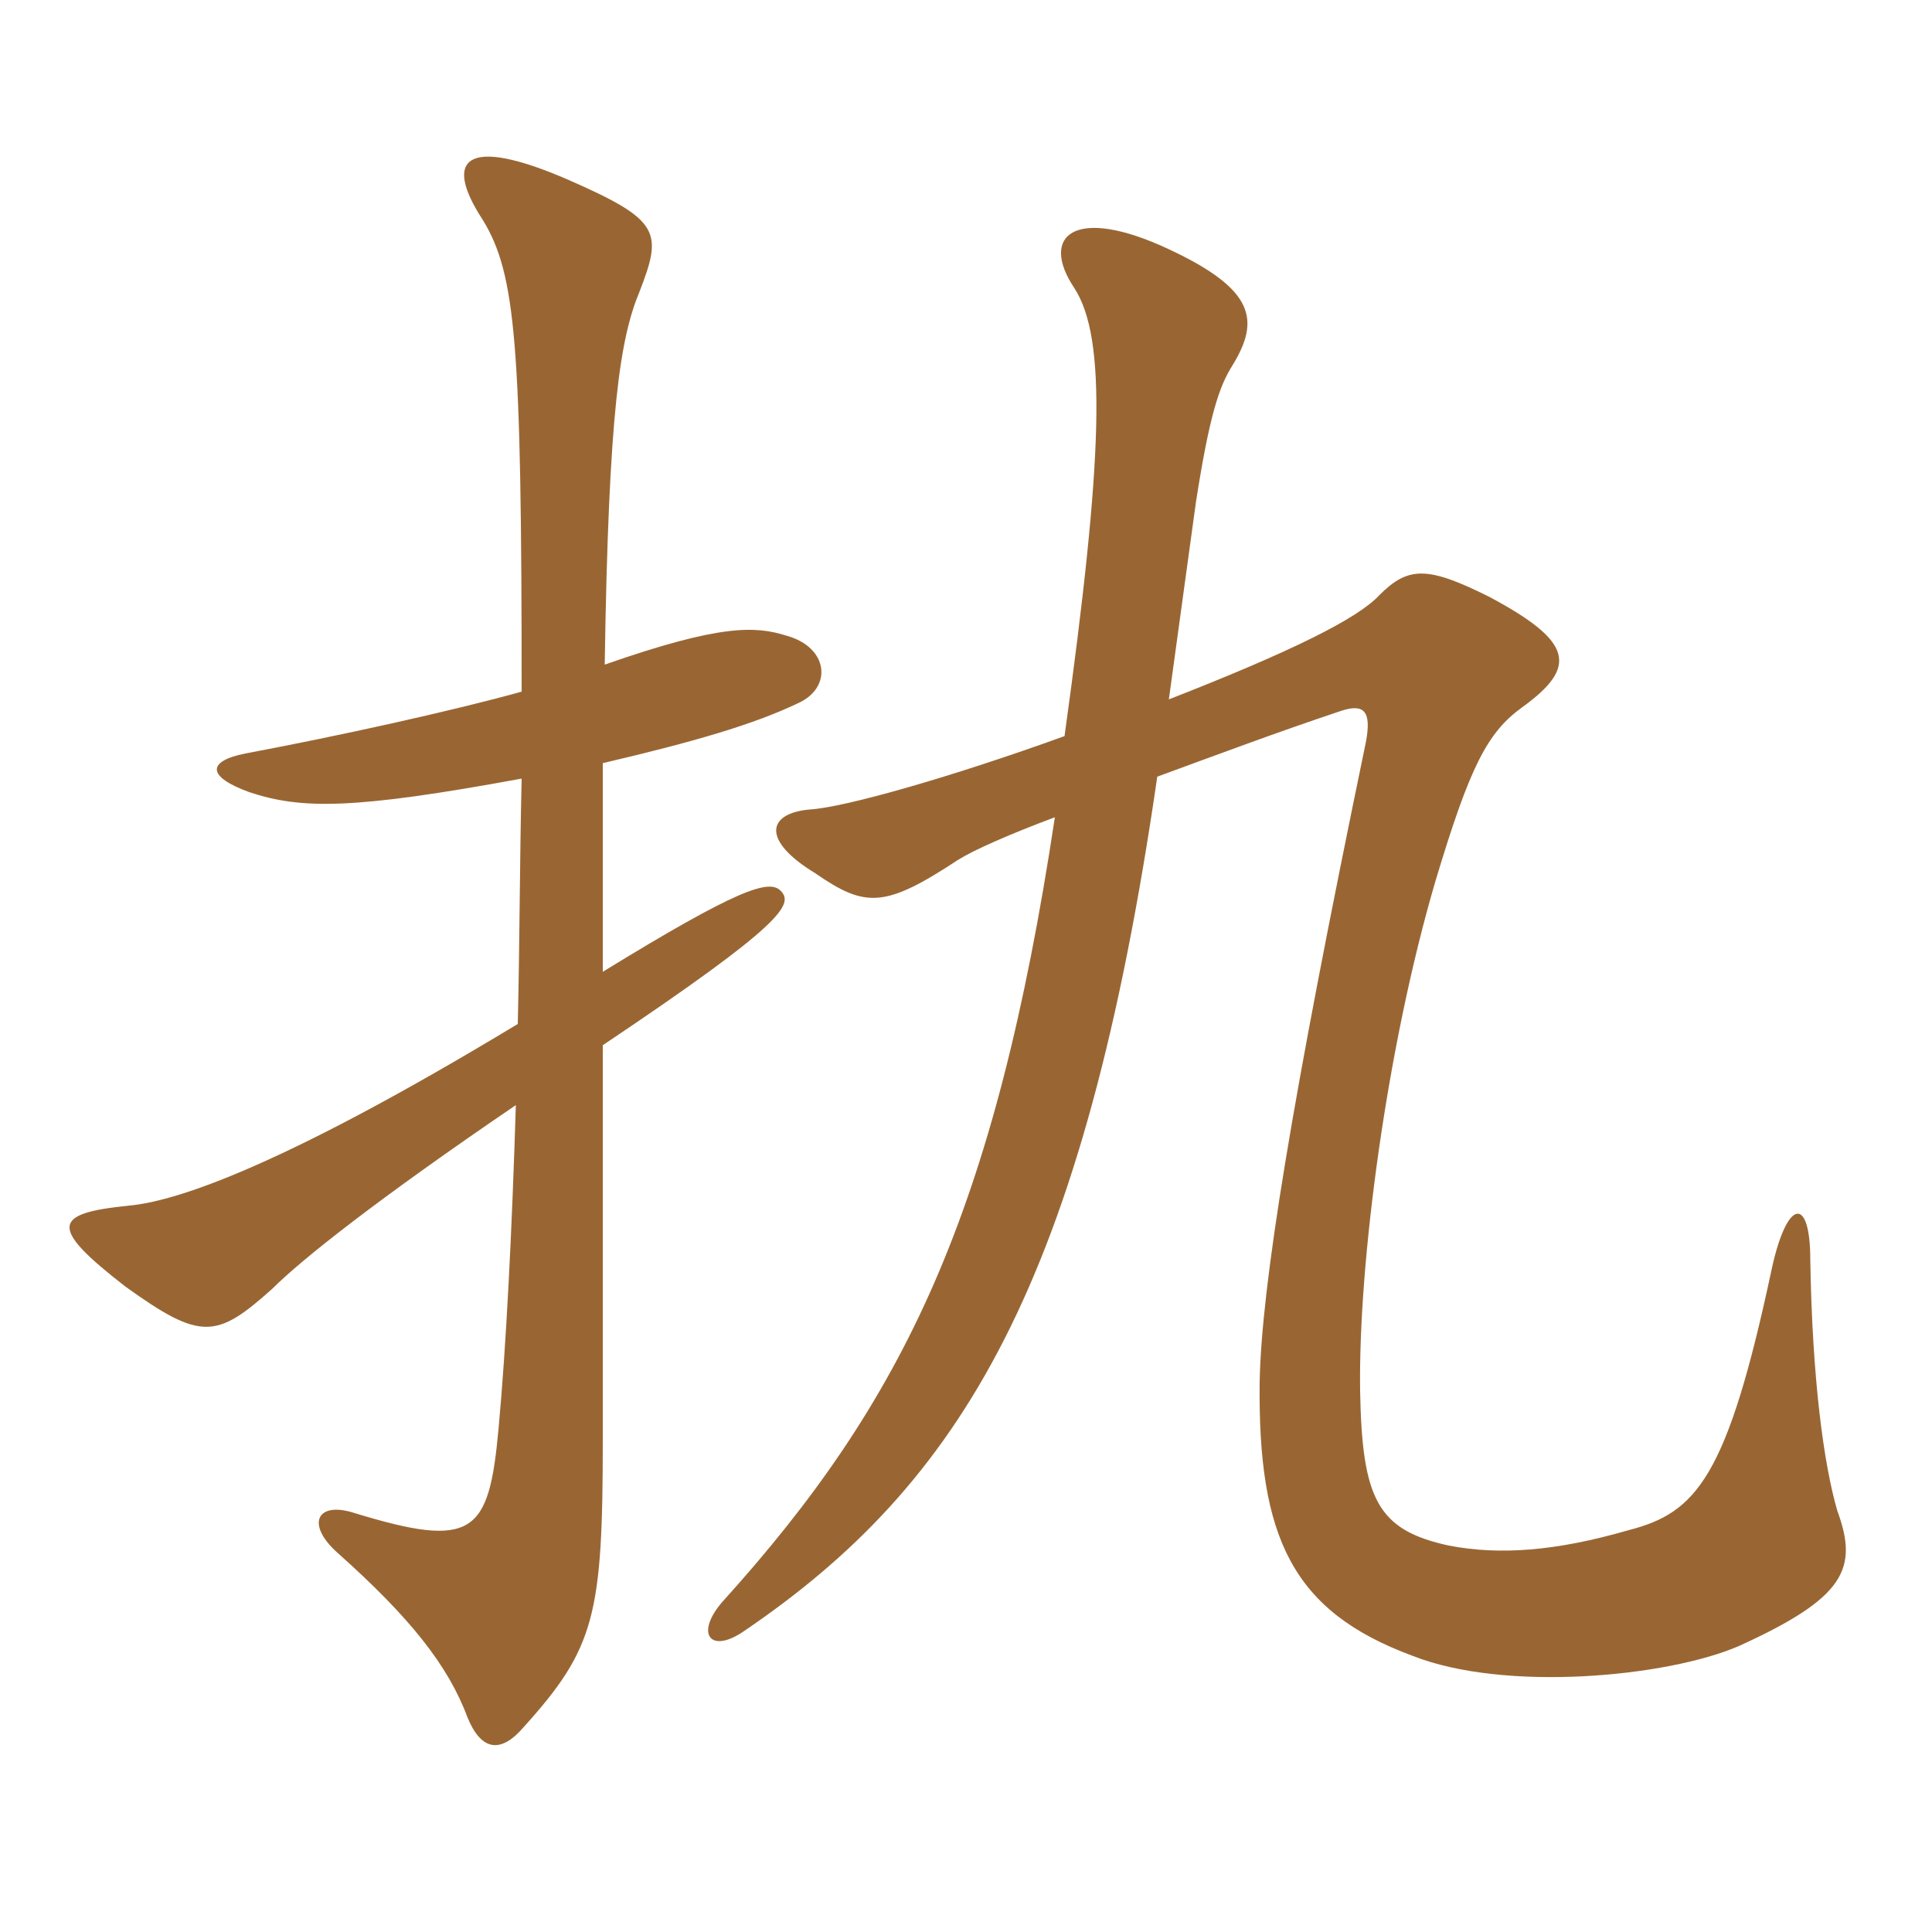 <svg xmlns="http://www.w3.org/2000/svg" xmlns:xlink="http://www.w3.org/1999/xlink" width="150" height="150"><path fill="#996633" padding="10" d="M40.50 60.45C40.35 66.75 40.35 73.20 40.20 79.50C20.85 91.20 13.20 93.30 10.05 93.60C4.05 94.20 3.75 95.25 9.75 99.90C15.60 104.10 16.80 103.95 21.15 100.05C23.40 97.80 29.25 93.15 40.05 85.80C39.75 95.55 39.30 104.55 38.70 111C37.95 119.10 36.75 120.30 27.45 117.45C24.60 116.55 23.70 118.35 26.25 120.60C31.80 125.55 34.80 129.30 36.30 133.35C37.35 135.90 38.85 136.20 40.65 134.10C46.20 127.95 46.80 125.40 46.80 111.75C46.80 107.40 46.80 92.10 46.80 81.15C60.90 71.70 61.65 70.20 60.60 69.15C59.70 68.25 57.30 69 46.80 75.45C46.80 67.50 46.80 63.75 46.80 59.25C53.85 57.60 58.50 56.25 61.95 54.60C64.65 53.40 64.35 50.25 61.05 49.35C58.65 48.60 55.95 48.45 46.95 51.60C47.25 31.80 48.15 26.25 49.65 22.65C51.45 18 51.30 17.10 44.10 13.95C36.15 10.50 34.35 12.30 37.50 17.10C40.05 21.30 40.50 26.70 40.50 53.70C35.10 55.20 26.25 57.15 19.05 58.50C16.05 59.10 16.05 60.30 19.35 61.50C23.40 62.85 27.45 62.85 40.50 60.45ZM90.75 54.30C91.80 46.65 92.40 42.30 92.85 39C93.90 32.25 94.65 30 95.70 28.35C97.80 24.90 97.50 22.50 90.75 19.35C83.40 15.90 80.70 18.30 83.40 22.35C85.95 26.25 85.65 35.55 82.65 57.15C73.95 60.30 65.55 62.70 62.85 62.85C59.55 63.15 59.10 65.25 63.30 67.80C67.20 70.50 68.70 70.50 74.40 66.75C75.60 66 78.30 64.80 81.90 63.45C77.25 94.20 70.20 108.75 56.10 124.35C54 126.75 55.05 128.40 57.60 126.75C74.70 115.20 84.15 99.60 89.85 60.30C94.35 58.65 99.15 56.85 104.10 55.20C105.90 54.60 106.50 55.20 106.05 57.60C100.20 85.80 97.95 99.90 97.80 107.25C97.65 119.40 100.35 125.10 109.65 128.55C116.85 131.40 129.45 130.20 135 127.80C143.25 124.05 144.30 121.80 142.65 117.30C141.60 113.70 140.70 107.10 140.55 97.80C140.55 92.85 138.75 93 137.55 98.55C134.10 114.75 131.70 117.45 126.45 118.80C120.75 120.45 116.40 120.75 112.50 120C106.95 118.80 105.75 116.40 105.60 108C105.45 97.95 107.70 81.15 111.45 68.40C114.15 59.40 115.50 56.85 118.20 54.90C122.55 51.75 122.10 49.80 115.65 46.35C110.85 43.95 109.35 43.95 107.10 46.20C105.45 48 100.35 50.55 90.75 54.30Z"/></svg>